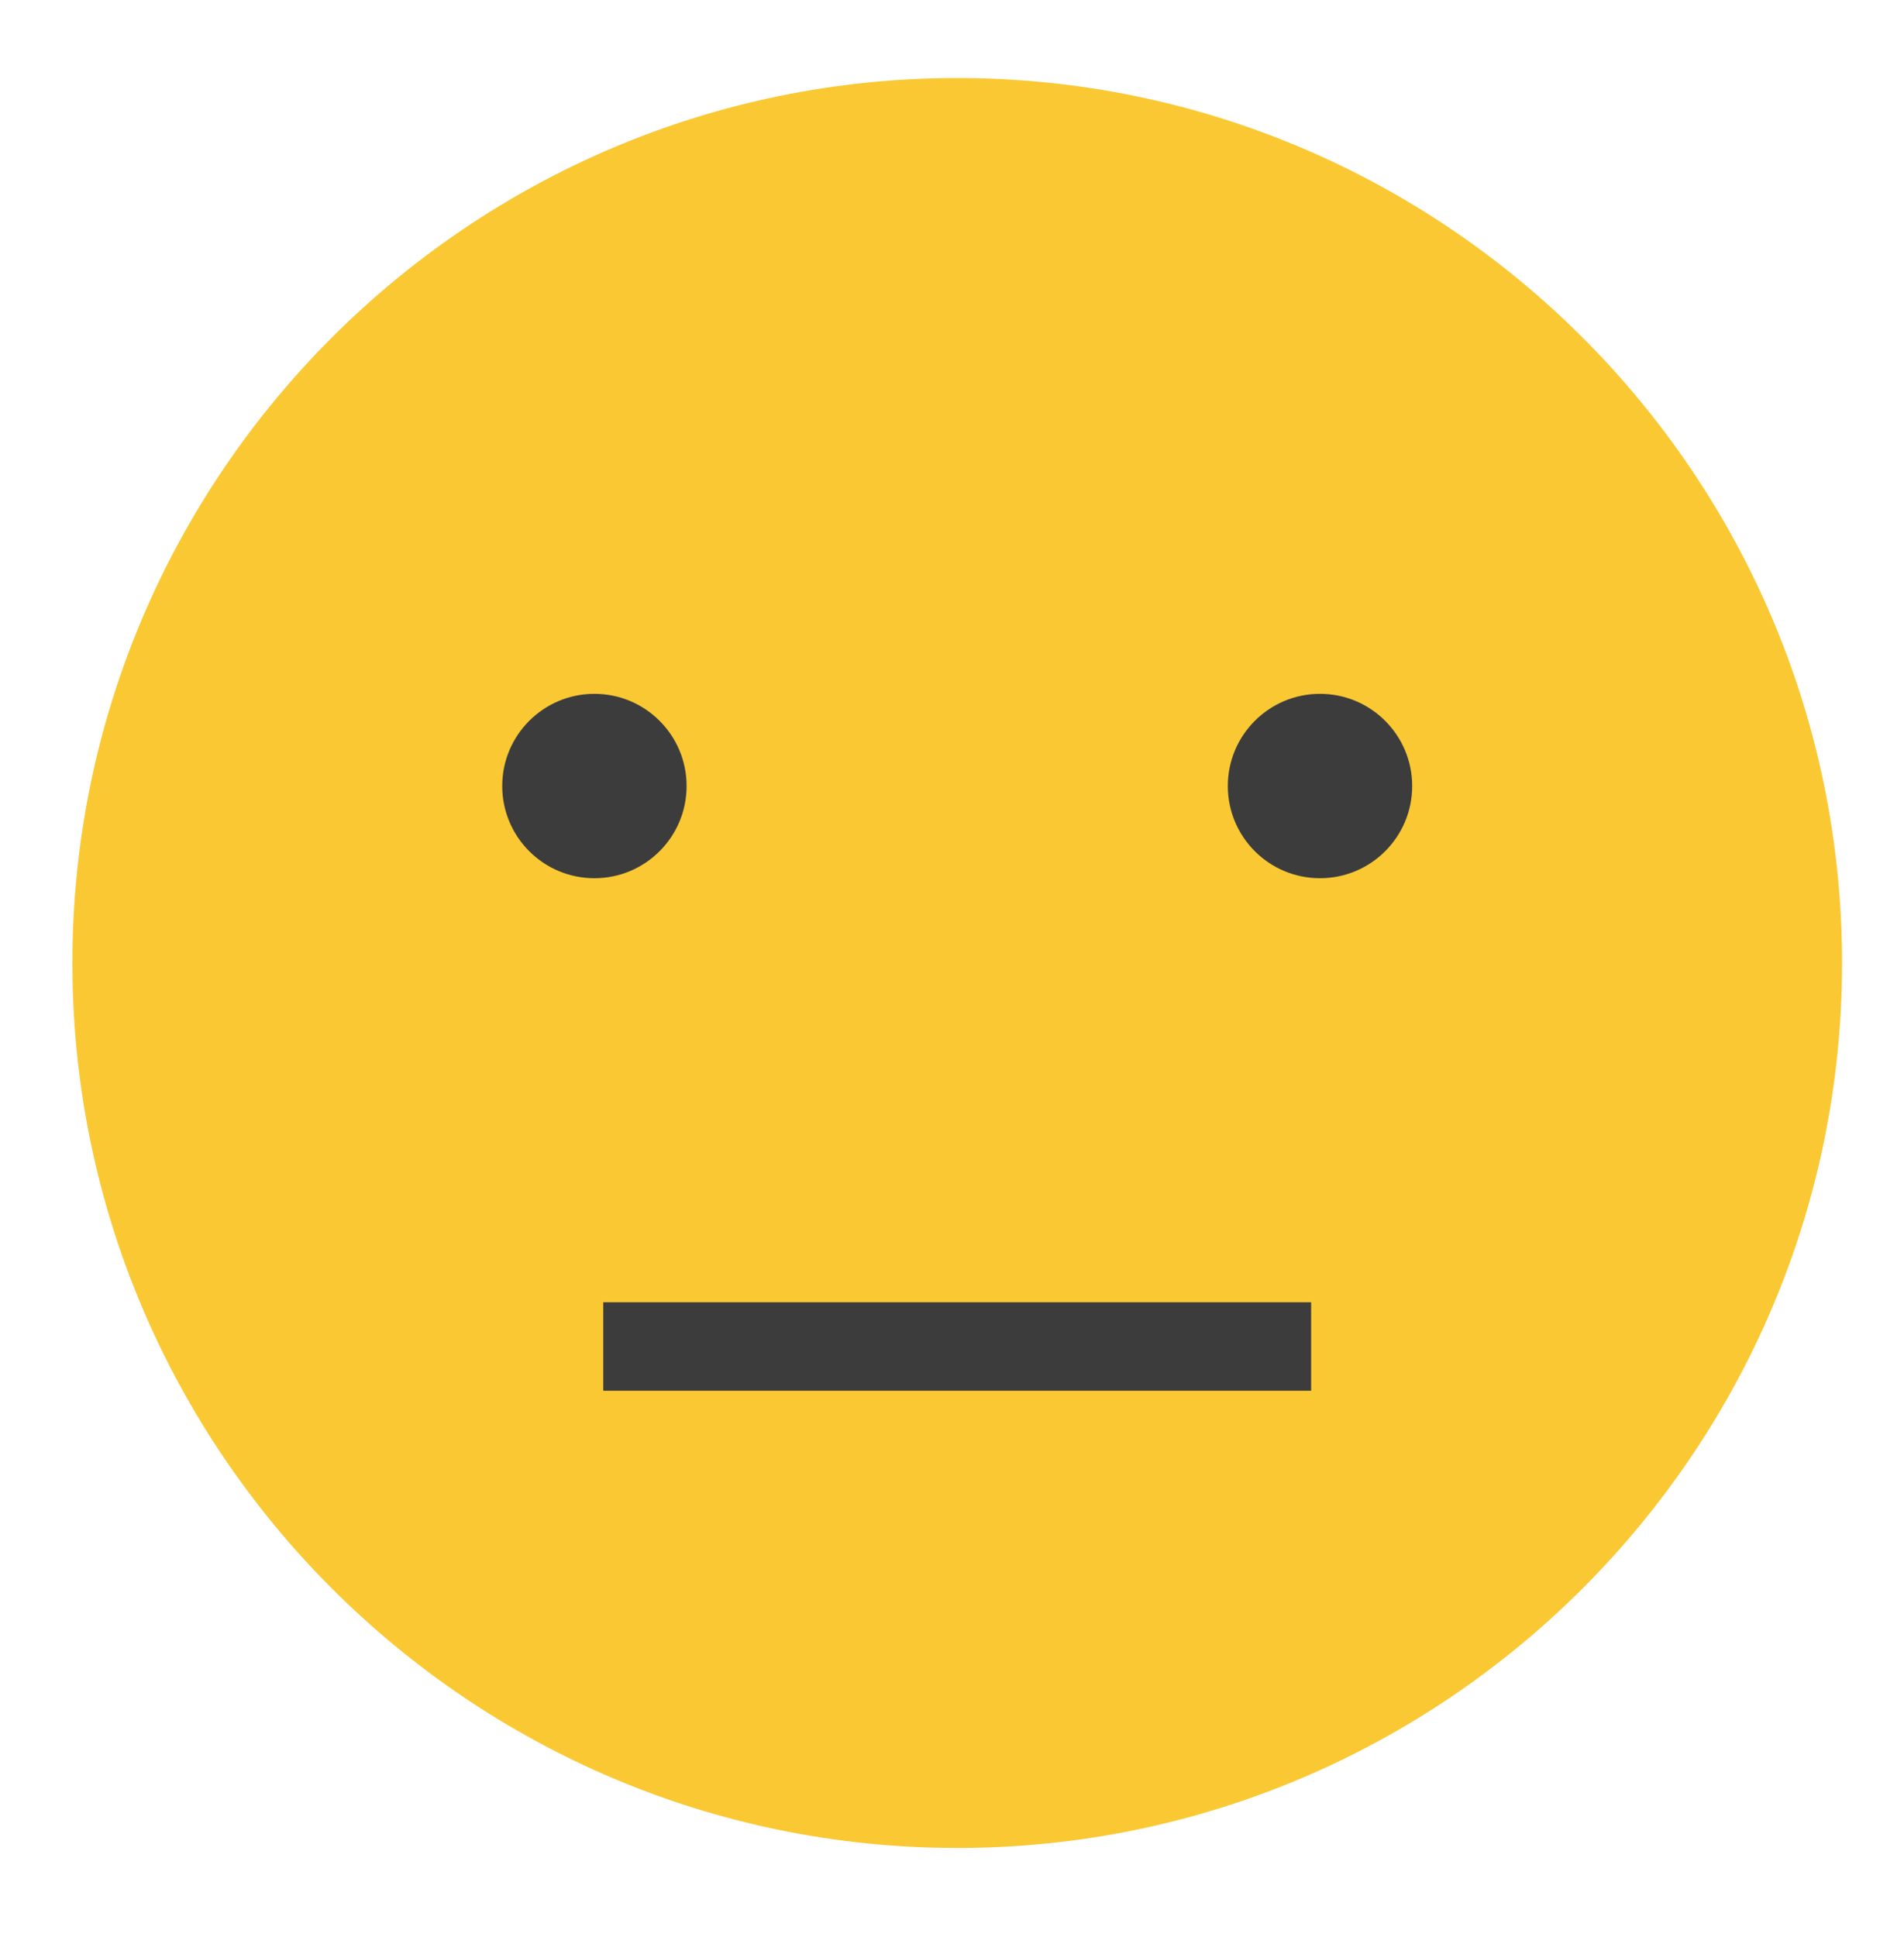 <?xml version="1.0" encoding="iso-8859-1"?>
<!-- Generator: Adobe Illustrator 16.0.0, SVG Export Plug-In . SVG Version: 6.00 Build 0)  -->
<!DOCTYPE svg PUBLIC "-//W3C//DTD SVG 1.1//EN" "http://www.w3.org/Graphics/SVG/1.1/DTD/svg11.dtd">
<svg version="1.1" id="Layer_1" xmlns="http://www.w3.org/2000/svg" xmlns:xlink="http://www.w3.org/1999/xlink" x="0px" y="0px"
	 width="58px" height="59px" viewBox="0 0 58 59" style="enable-background:new 0 0 58 59;" xml:space="preserve">
<g>
	<path style="fill:#FAC833;" d="M29.159,2.377c-14.863,0-26.954,12.093-26.954,26.954s12.091,26.955,26.954,26.955
		c14.862,0,26.954-12.094,26.954-26.955S44.021,2.377,29.159,2.377z"/>
	<circle style="fill:#3C3C3C;" cx="18.107" cy="23.941" r="2.808"/>
	<circle style="fill:#3C3C3C;" cx="40.21" cy="23.941" r="2.808"/>
	<rect x="18.377" y="39.665" style="fill:#3C3C3C;" width="21.563" height="2.694"/>
</g>
</svg>
